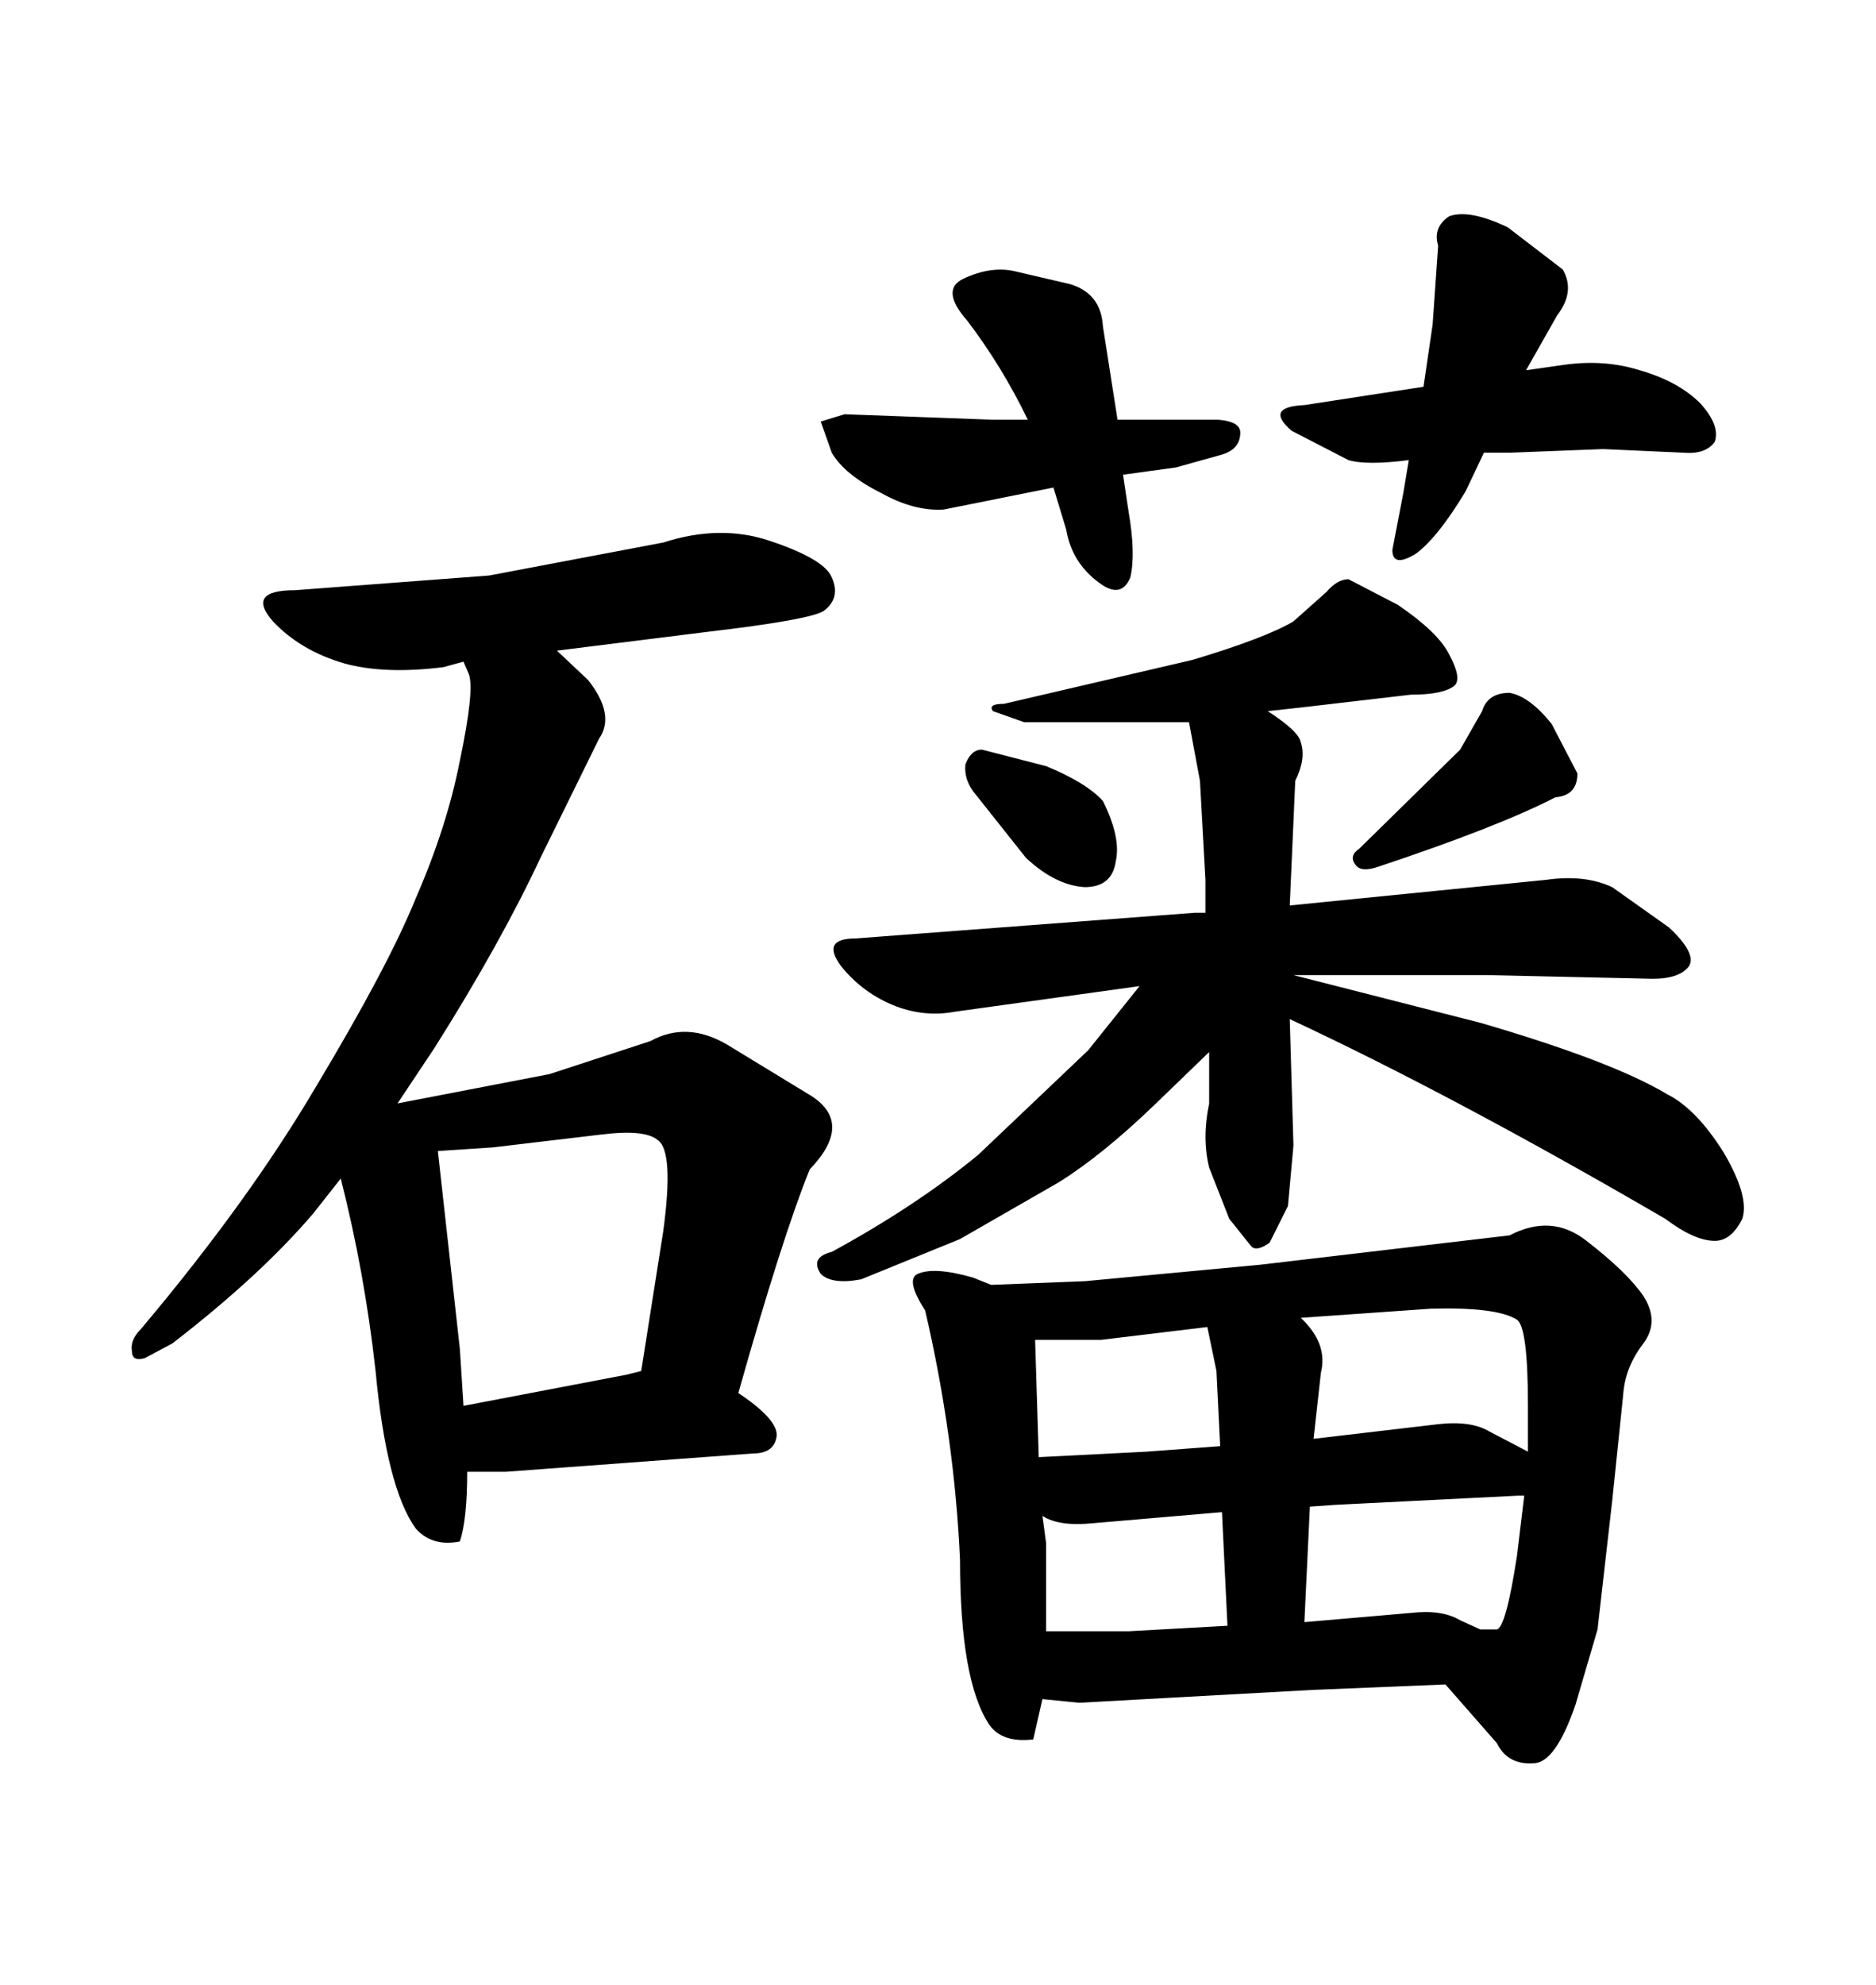 <svg xmlns="http://www.w3.org/2000/svg" xmlns:xlink="http://www.w3.org/1999/xlink" width="300" height="317.285"><path d="M201.56 202.15L241.41 197.46Q248.14 193.95 253.71 198.34L253.71 198.34Q260.16 203.32 262.79 207.13L262.79 207.13Q265.43 211.23 262.79 214.75L262.79 214.75Q259.86 218.55 259.57 222.95L259.57 222.95L257.81 239.94L255.47 260.45L251.95 272.46Q248.73 281.84 245.21 281.84L245.21 281.84Q241.11 282.13 239.36 278.61L239.36 278.61L231.15 269.24L209.77 270.12L172.56 272.17L166.70 271.58L165.23 278.03Q160.25 278.61 158.20 275.68L158.20 275.68Q153.52 268.65 153.52 249.32L153.52 249.32Q152.64 229.69 147.95 209.47L147.95 209.47Q144.73 204.49 146.78 203.61L146.78 203.61Q149.41 202.44 155.57 204.20L155.57 204.20L158.50 205.37L173.44 204.79L201.56 202.15ZM213.57 240.53L209.47 240.82L208.59 259.28L225.59 257.81Q230.57 257.23 233.50 258.98L233.50 258.98L236.72 260.45L239.36 260.45Q240.82 260.16 242.58 248.73L242.58 248.73L243.75 239.06L242.87 239.06L213.57 240.53ZM195.41 241.70L174.90 243.46Q169.34 244.04 166.70 242.29L166.70 242.29L167.29 246.68L167.29 260.74L180.47 260.74L196.29 259.86L195.41 241.70ZM194.53 219.14L193.07 212.11L176.07 214.16L165.53 214.16L166.11 232.91L183.40 232.03L195.12 231.15L194.53 219.14ZM210.06 229.98L229.98 227.64Q235.25 227.05 238.18 228.81L238.18 228.81L244.34 232.03L244.34 224.71Q244.34 212.11 242.58 210.94L242.58 210.94Q239.36 208.89 228.81 209.18L228.81 209.18L208.01 210.64Q212.40 214.75 211.23 219.43L211.23 219.43L210.06 229.98ZM164.06 137.11L156.15 127.15Q154.10 124.80 154.39 122.17L154.39 122.17Q155.27 119.82 157.03 119.82L157.03 119.82L167.29 122.46Q173.73 125.10 176.37 128.03L176.37 128.03Q179.30 133.89 178.42 137.70L178.42 137.70Q177.83 141.80 173.44 141.80L173.44 141.80Q168.75 141.50 164.06 137.11L164.06 137.11ZM233.50 119.82L237.01 113.67Q237.89 110.74 241.41 110.74L241.41 110.74Q244.63 111.33 248.14 115.72L248.14 115.72L252.25 123.63Q252.25 127.15 248.73 127.44L248.73 127.44Q239.65 132.13 220.31 138.57L220.31 138.57Q217.68 139.45 216.80 138.28L216.80 138.28Q215.63 136.82 217.38 135.64L217.38 135.64L233.50 119.82ZM191.02 145.90L192.77 145.90L192.77 140.63L191.89 124.80L190.14 115.43L163.77 115.43L158.79 113.67Q157.91 112.50 160.55 112.50L160.55 112.50L190.72 105.47Q202.44 101.95 206.84 99.32L206.84 99.32L212.11 94.63Q213.87 92.58 215.63 92.58L215.63 92.58L223.54 96.68Q229.98 101.07 231.74 104.59L231.74 104.59Q233.79 108.40 232.62 109.57L232.62 109.57Q230.86 111.04 225.59 111.04L225.59 111.04L208.01 113.09L202.73 113.67Q207.71 116.89 208.01 118.65L208.01 118.65Q208.89 121.29 207.13 124.80L207.13 124.80L206.25 144.73L247.27 140.63Q253.42 139.75 257.81 141.80L257.81 141.80L266.89 148.24Q271.29 152.34 270.12 154.39L270.12 154.39Q268.65 156.45 264.26 156.45L264.26 156.45L237.89 155.86L206.84 155.86L236.72 163.48Q257.81 169.63 266.60 174.90L266.60 174.90Q271.29 177.25 275.68 184.28L275.68 184.28Q279.79 191.31 278.61 194.82L278.61 194.82Q276.86 198.34 274.22 198.34L274.22 198.34Q271.00 198.34 266.31 194.82L266.31 194.82Q232.62 175.20 206.25 162.89L206.25 162.89L206.84 183.11L205.96 192.77L203.03 198.63Q200.98 200.10 200.10 199.22L200.10 199.22L196.58 194.82L193.36 186.62Q192.19 181.93 193.36 176.37L193.36 176.37L193.36 168.16L184.86 176.37Q176.37 184.57 169.34 188.96L169.34 188.96L153.52 198.05L137.70 204.49Q133.01 205.37 131.25 203.61L131.25 203.61Q129.49 200.98 133.01 200.10L133.01 200.10Q146.48 192.77 156.45 184.57L156.45 184.57L174.02 167.87L182.23 157.62L152.64 161.72Q147.95 162.60 143.26 160.84L143.26 160.84Q137.99 158.79 134.47 154.39L134.47 154.39Q131.25 150 136.82 150L136.82 150L191.02 145.90ZM154.69 51.27L154.69 51.27Q150.29 46.29 154.10 44.53L154.10 44.53Q158.50 42.48 162.30 43.36L162.30 43.36L171.09 45.41Q176.07 46.88 176.37 52.15L176.37 52.15L178.71 67.09L194.82 67.09Q198.34 67.38 198.34 69.14L198.34 69.14Q198.34 71.78 195.41 72.66L195.41 72.66L188.09 74.71L179.59 75.88L180.47 81.74Q181.64 88.48 180.76 92.29L180.76 92.29Q179.30 95.80 175.78 93.16L175.78 93.16Q171.39 89.94 170.51 84.67L170.51 84.67L168.46 77.93L150.88 81.45Q146.19 81.74 140.92 78.81L140.92 78.81Q135.06 75.88 133.01 72.36L133.01 72.36L131.25 67.38L135.06 66.21L158.79 67.09L164.36 67.09Q160.25 58.59 154.69 51.27ZM229.10 51.86L229.98 39.26Q229.10 36.33 231.74 34.57L231.74 34.57Q234.96 33.40 241.11 36.33L241.11 36.33L249.90 43.07Q251.95 46.58 249.02 50.39L249.02 50.39L244.04 59.18L250.20 58.30Q256.64 57.42 262.21 59.18L262.21 59.18Q268.36 60.94 271.88 64.45L271.88 64.45Q275.10 67.97 274.22 70.61L274.22 70.61Q272.75 72.66 269.24 72.36L269.24 72.36L256.35 71.78L241.41 72.36L237.30 72.36L234.38 78.52Q229.98 85.84 226.46 88.48L226.46 88.48Q222.66 90.82 222.66 87.89L222.66 87.89L224.41 78.81L225.29 73.54Q218.55 74.41 215.63 73.54L215.63 73.54L206.54 68.85Q202.15 65.04 208.59 64.75L208.59 64.75L227.64 61.82L229.10 51.86ZM50.68 173.44L50.68 173.44Q62.11 154.39 66.50 143.55L66.50 143.55Q71.48 132.13 73.54 121.58L73.54 121.58Q75.88 110.45 75 107.81L75 107.81L74.12 105.76L70.90 106.64Q61.52 107.81 55.08 106.05L55.08 106.05Q48.05 104.00 43.65 99.32L43.65 99.32Q39.26 94.34 47.17 94.34L47.17 94.34L78.22 91.99L106.05 86.72Q115.14 83.79 123.05 86.43L123.05 86.43Q131.84 89.36 133.01 92.29L133.01 92.29Q134.47 95.51 131.84 97.56L131.84 97.56Q130.08 99.02 112.50 101.07L112.50 101.07L89.06 104.00L94.04 108.69Q98.44 114.26 95.80 118.07L95.80 118.07L86.43 137.11Q79.98 150.88 69.43 167.58L69.43 167.58L63.57 176.37L87.89 171.68L104.00 166.41Q109.86 163.18 116.31 166.99L116.31 166.99L129.79 175.20Q136.52 179.59 129.49 186.91L129.49 186.91Q125.10 197.75 118.07 222.66L118.07 222.66Q124.22 226.76 124.22 229.39L124.22 229.39Q123.93 232.32 120.41 232.32L120.41 232.32L80.86 235.25L74.71 235.25Q74.71 242.87 73.54 246.39L73.54 246.39Q69.14 247.27 66.50 244.34L66.50 244.34Q61.82 237.89 60.06 219.14L60.06 219.14Q58.30 203.32 54.49 188.38L54.49 188.38L50.10 193.95Q41.60 203.91 27.54 214.75L27.54 214.75L23.14 217.09Q21.09 217.68 21.09 215.92L21.09 215.92Q20.80 214.16 22.56 212.40L22.56 212.40Q39.84 191.89 50.68 173.44ZM73.54 215.63L74.12 224.71L100.20 219.73L102.54 219.14L106.05 196.88Q107.81 183.98 105.18 182.23L105.18 182.23Q103.13 180.47 96.09 181.35L96.09 181.35L78.81 183.40L70.02 183.98L73.54 215.63Z"/></svg>